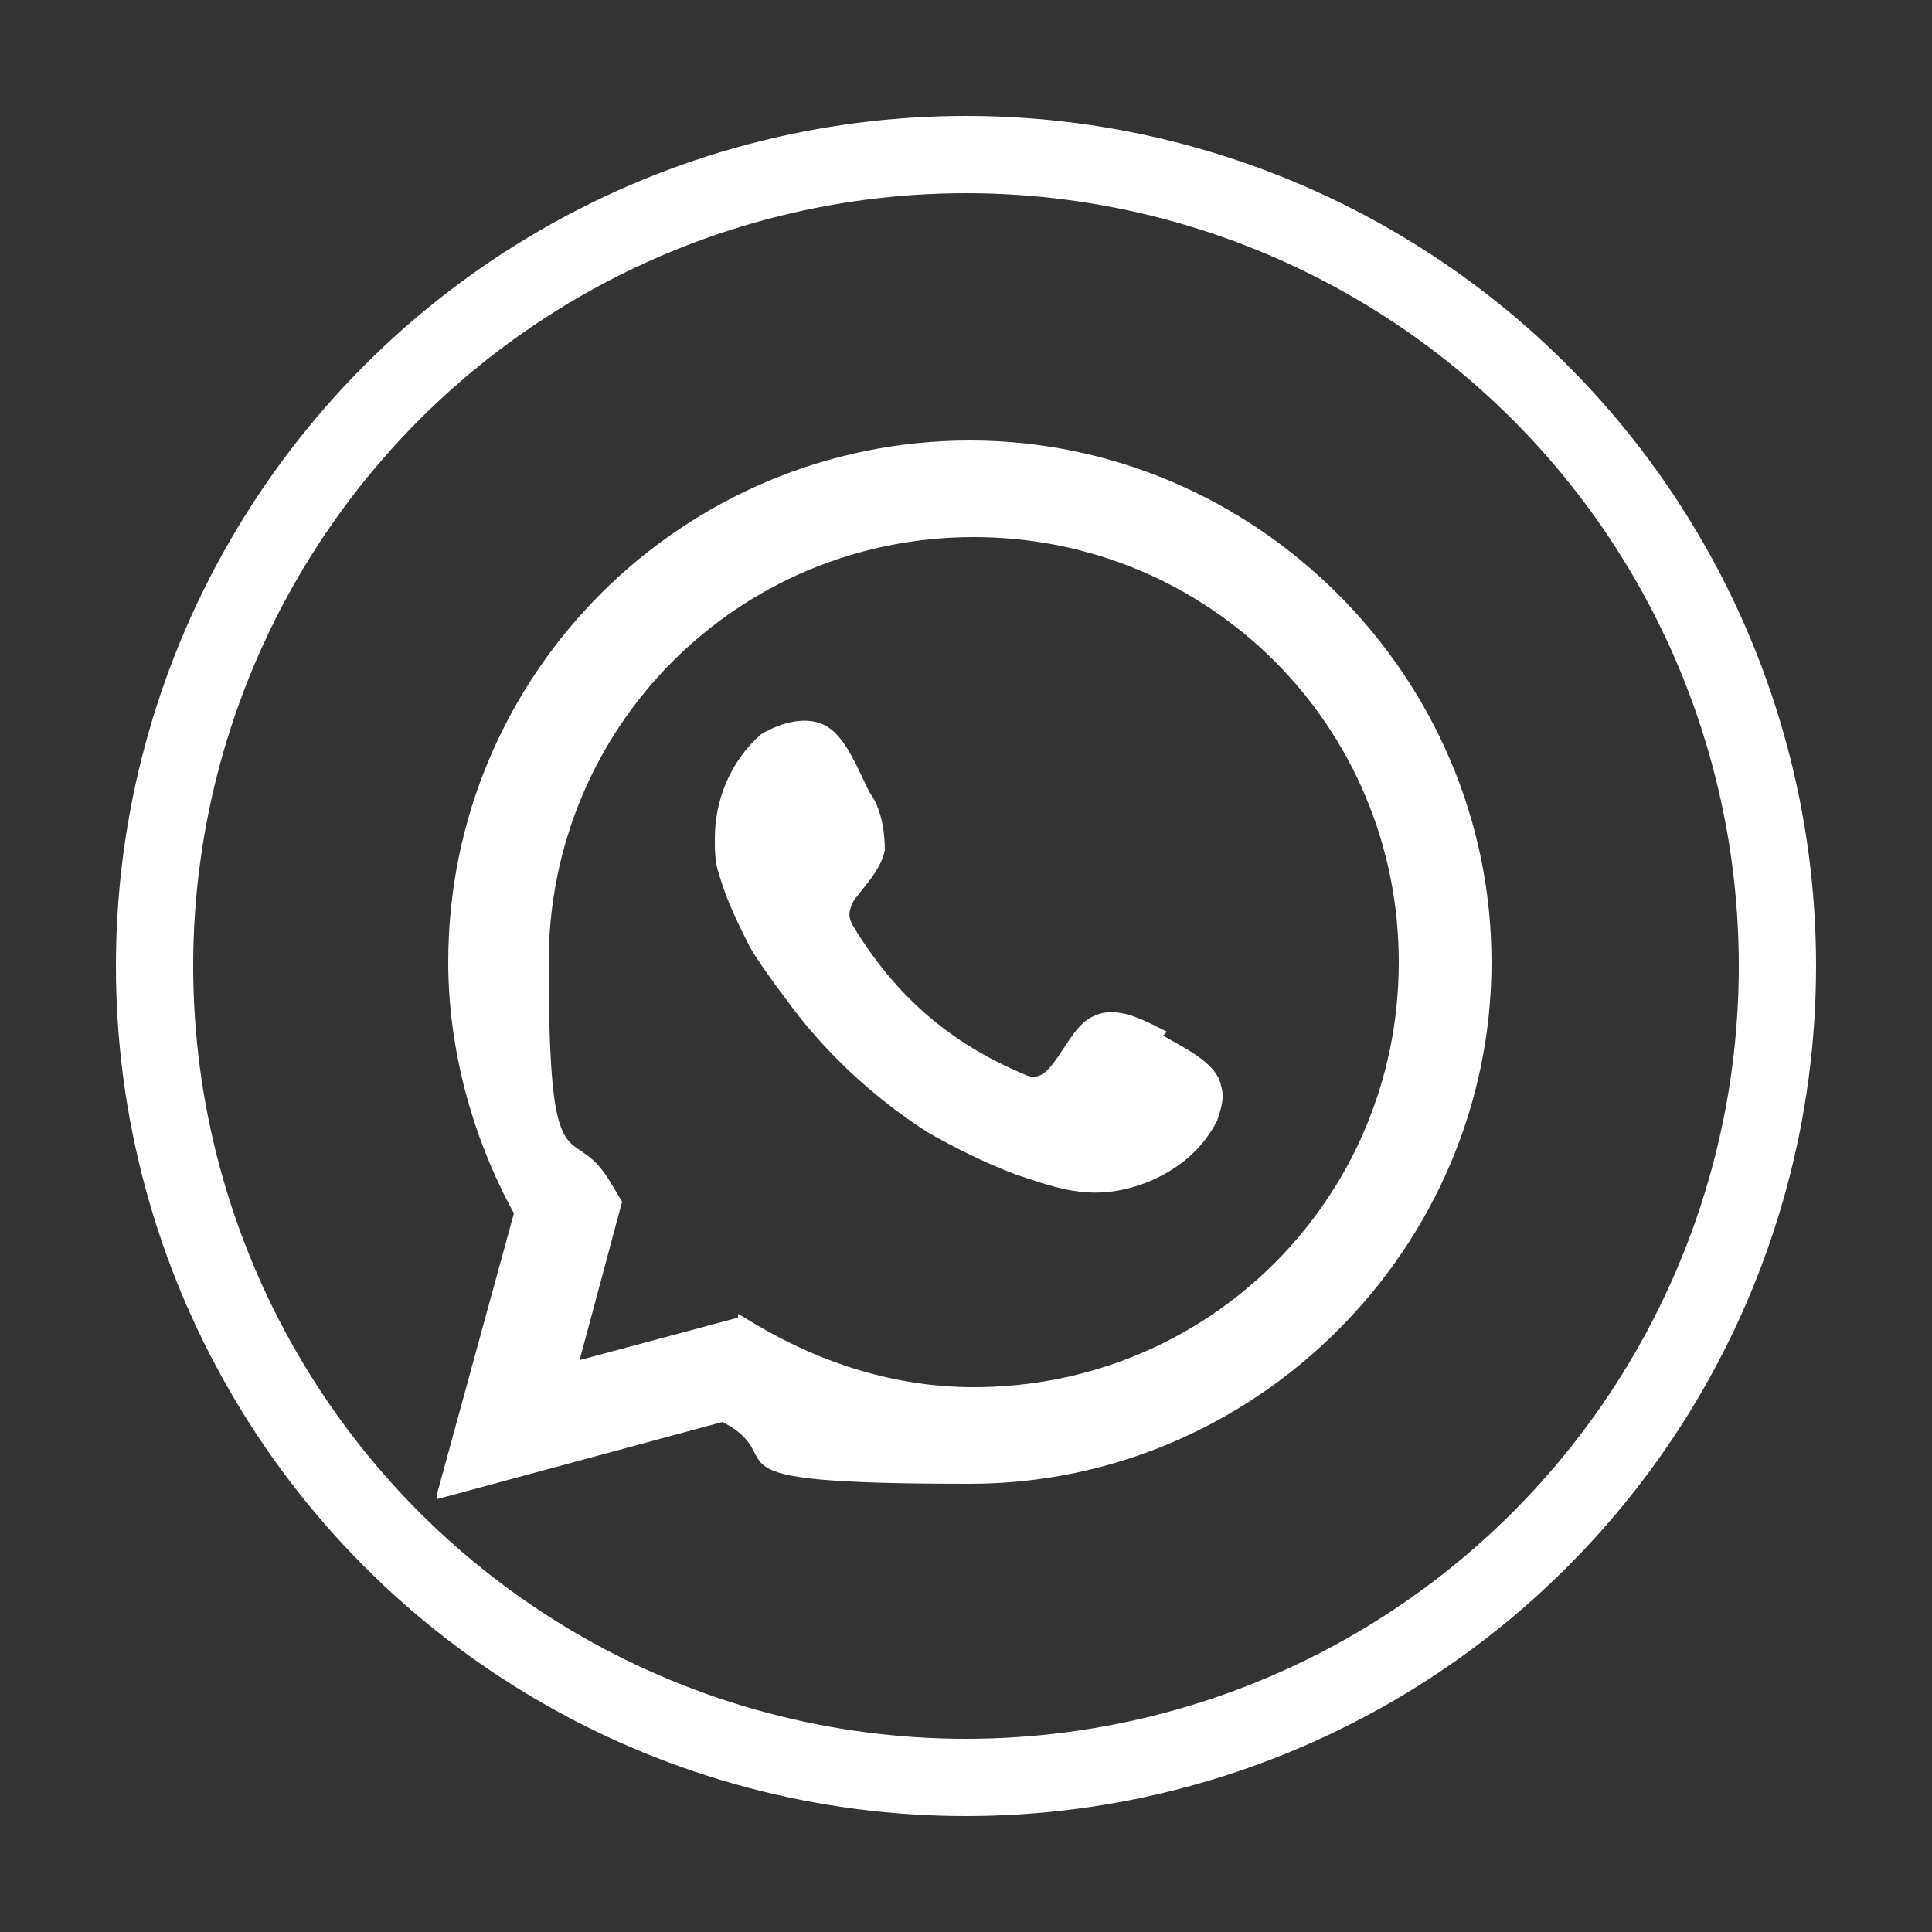 <?xml version="1.0" encoding="UTF-8"?>
<svg id="FACEBOOK" xmlns="http://www.w3.org/2000/svg" version="1.1" viewBox="0 0 50 50">
  <rect x="0" y="0" width="50" height="50" fill="#333333" stroke="none"/>
  <!-- Generator: Adobe Illustrator 29.3.1, SVG Export Plug-In . SVG Version: 2.1.0 Build 151)  -->
  <defs>
    <style>
      .st0 {
        fill-rule: evenodd;
      }

      .st0, .st1 {
        fill: #fff;
      }

      .st2 {
        fill: none;
        stroke: #fff;
        stroke-miterlimit: 10;
        stroke-width: 2px;
      }
    </style>
  </defs>
  <circle class="st2" cx="25" cy="25" r="21"/>
  <g>
    <path class="st1" d="M11.3,38.7l2-7.3c-1.1-2-1.7-4.3-1.7-6.5,0-7.5,6.1-13.5,13.5-13.5s13.5,6.1,13.5,13.5-6.1,13.5-13.5,13.5-4.5-.6-6.4-1.6l-7.4,2ZM19.1,34l.5.3c1.7,1,3.6,1.6,5.6,1.6,6.1,0,11-4.9,11-11s-4.9-11-11-11-11,4.9-11,11,.6,4,1.6,5.7l.3.5-1.1,4.1,4.1-1.1Z"/>
    <path class="st0" d="M30.2,26.7c-.6-.3-1.3-.7-1.9-.4-.5.2-.8,1-1.2,1.4-.2.2-.4.2-.6.1-1.9-.8-3.3-2-4.4-3.8-.2-.3-.1-.5,0-.7.3-.4.7-.8.8-1.3,0-.5-.1-1.1-.4-1.5-.3-.6-.6-1.4-1.1-1.7-.5-.3-1.2-.1-1.7.2-.8.7-1.2,1.7-1.2,2.7,0,.3,0,.6.1.9.2.7.5,1.3.8,1.9.3.5.6.9.9,1.3,1,1.4,2.3,2.6,3.7,3.5.7.4,1.5.8,2.3,1.1.9.3,1.7.6,2.7.4,1-.2,2-.8,2.5-1.8.1-.3.2-.6.1-.9-.1-.6-1-1-1.5-1.3Z"/>
  </g>
</svg>
